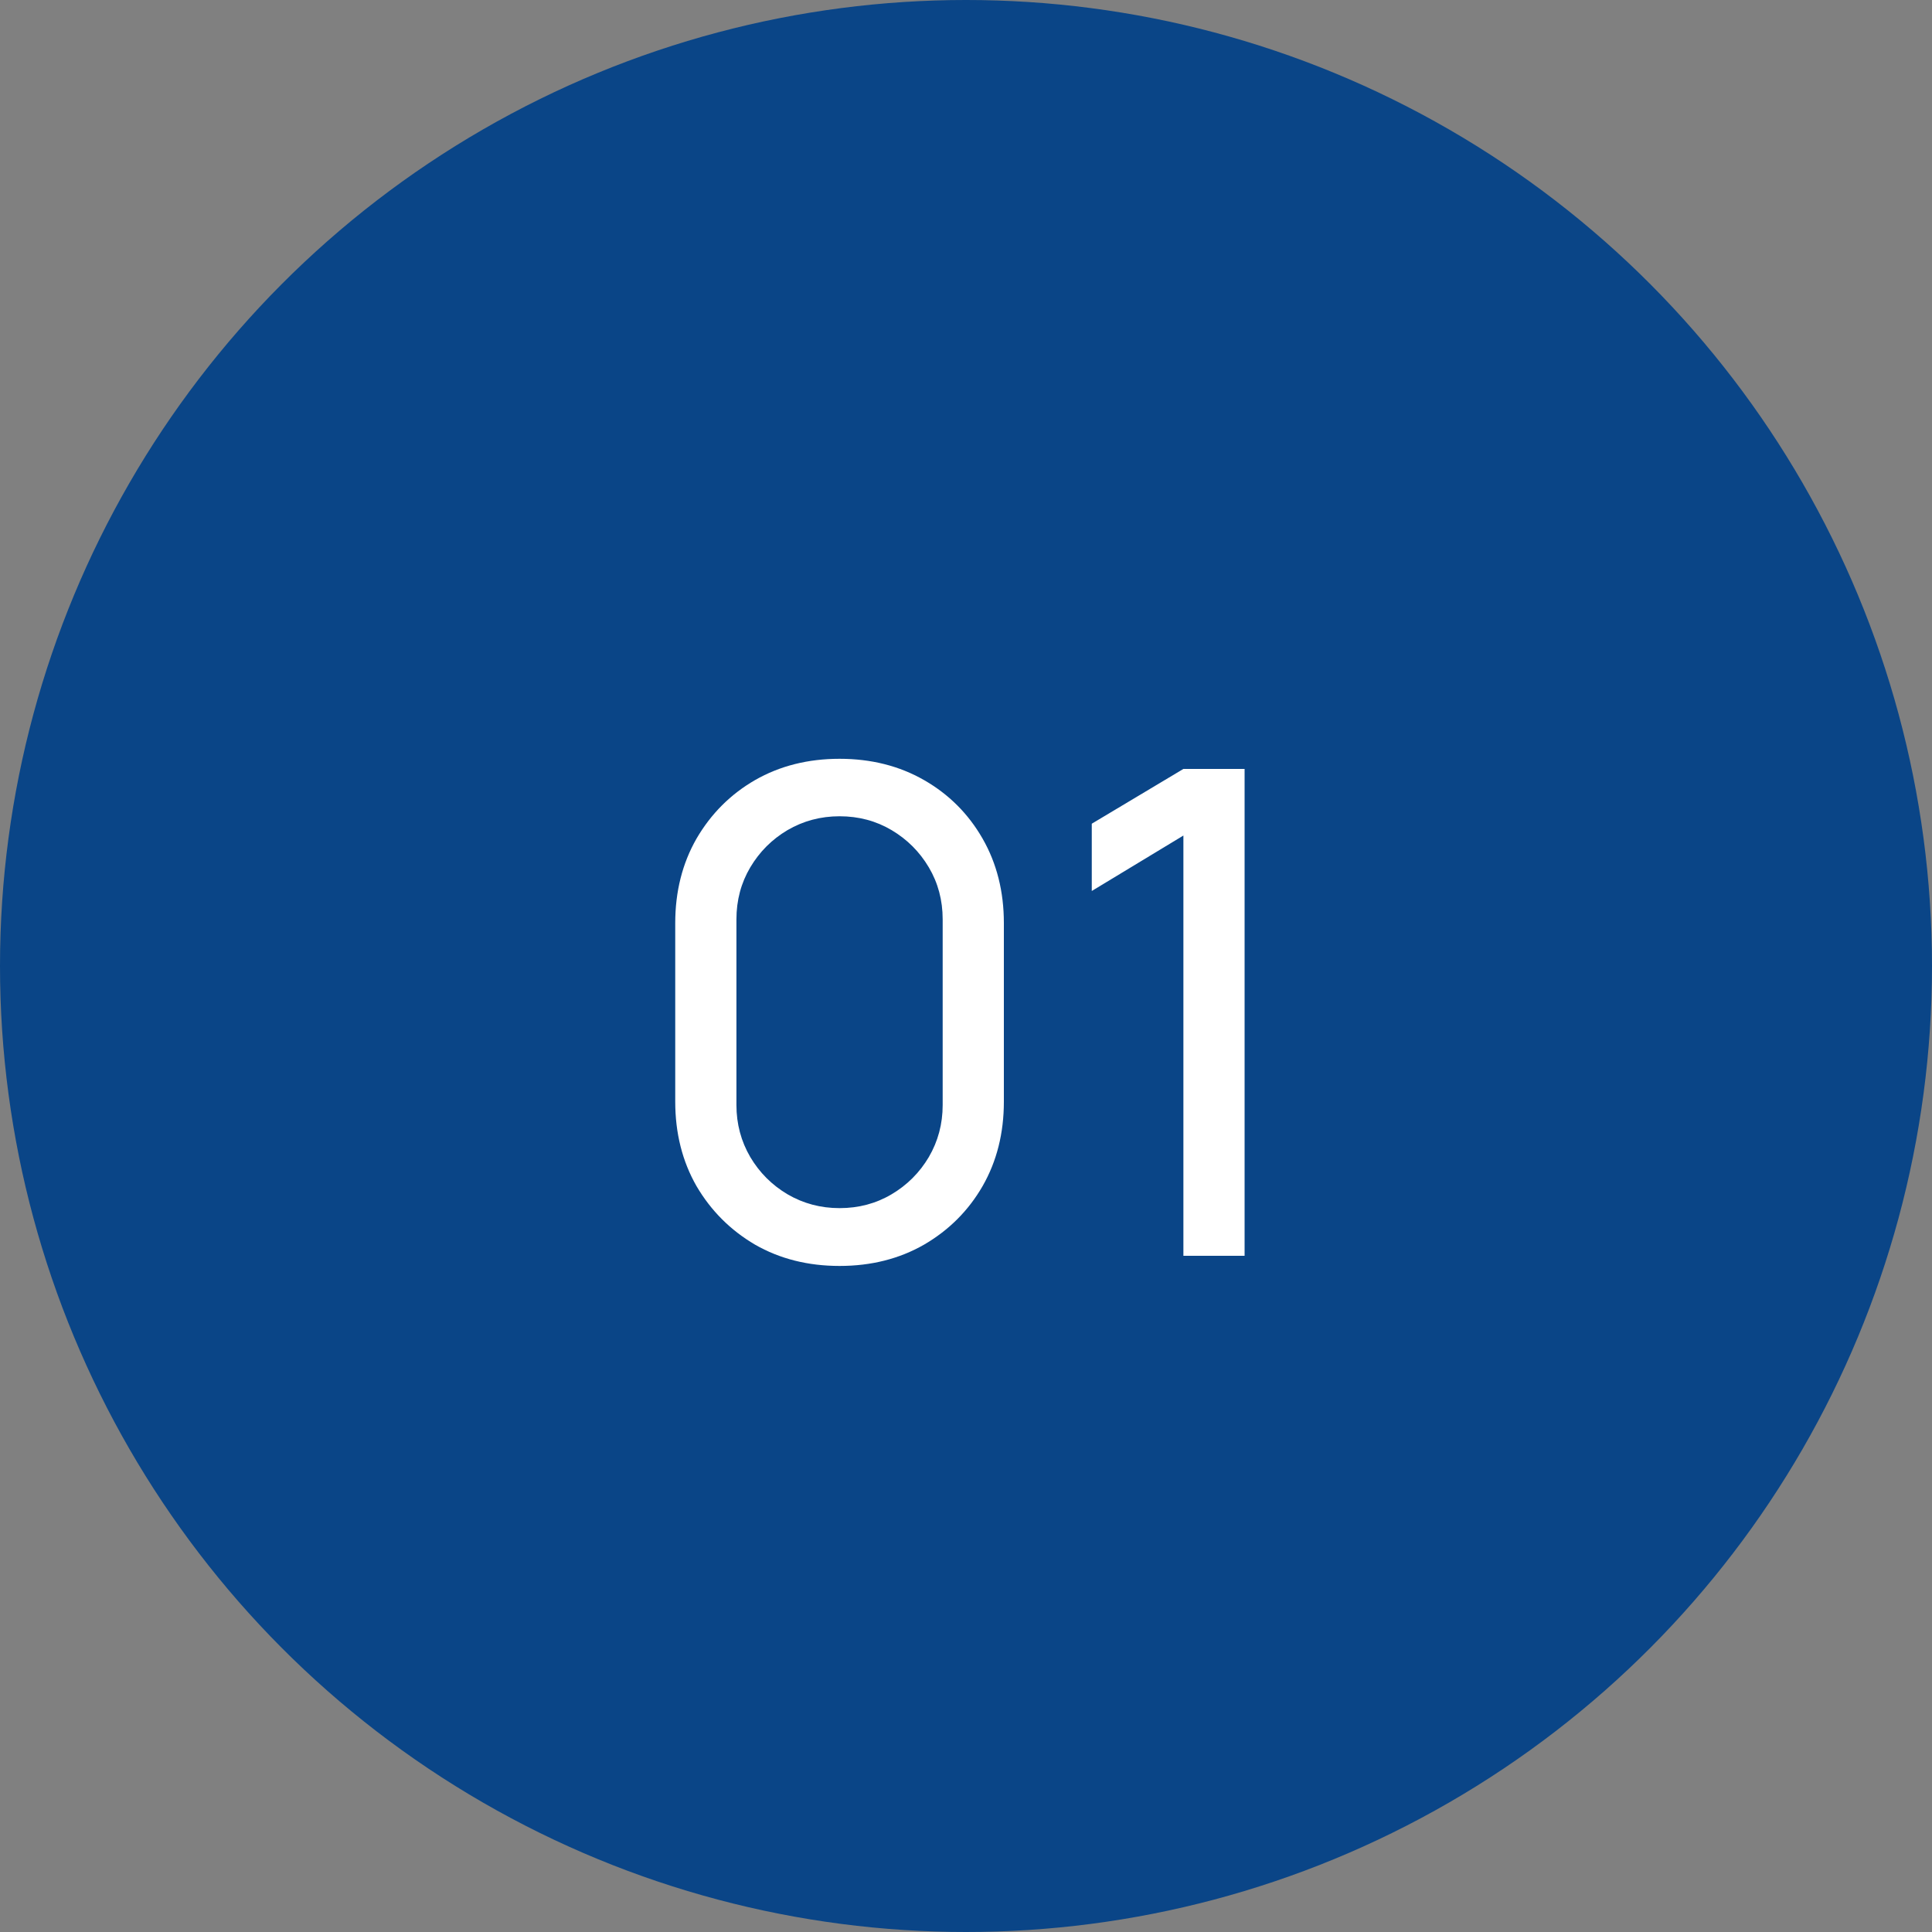 <?xml version="1.0" encoding="UTF-8"?> <svg xmlns="http://www.w3.org/2000/svg" width="40" height="40" viewBox="0 0 40 40" fill="none"><rect x="0" y="0" width="40" height="40" fill="#808080" stroke="none"/><circle cx="20" cy="20" r="20" fill="#0A4587"></circle><path d="M17.382 26.21C16.729 26.21 16.145 26.063 15.632 25.769C15.123 25.47 14.72 25.067 14.421 24.558C14.127 24.045 13.98 23.461 13.98 22.808V19.112C13.98 18.459 14.127 17.875 14.421 17.362C14.72 16.849 15.123 16.445 15.632 16.151C16.145 15.857 16.729 15.71 17.382 15.71C18.035 15.71 18.619 15.857 19.132 16.151C19.645 16.445 20.049 16.849 20.343 17.362C20.637 17.875 20.784 18.459 20.784 19.112V22.808C20.784 23.461 20.637 24.045 20.343 24.558C20.049 25.067 19.645 25.47 19.132 25.769C18.619 26.063 18.035 26.21 17.382 26.21ZM17.382 25.013C17.779 25.013 18.138 24.917 18.46 24.726C18.782 24.535 19.039 24.278 19.23 23.956C19.421 23.629 19.517 23.27 19.517 22.878V19.035C19.517 18.638 19.421 18.279 19.23 17.957C19.039 17.635 18.782 17.378 18.46 17.187C18.138 16.996 17.779 16.9 17.382 16.9C16.99 16.9 16.631 16.996 16.304 17.187C15.982 17.378 15.725 17.635 15.534 17.957C15.343 18.279 15.247 18.638 15.247 19.035V22.878C15.247 23.27 15.343 23.629 15.534 23.956C15.725 24.278 15.982 24.535 16.304 24.726C16.631 24.917 16.99 25.013 17.382 25.013ZM24.501 26V17.299L22.604 18.447V17.054L24.501 15.92H25.768V26H24.501Z" fill="white"></path></svg> 